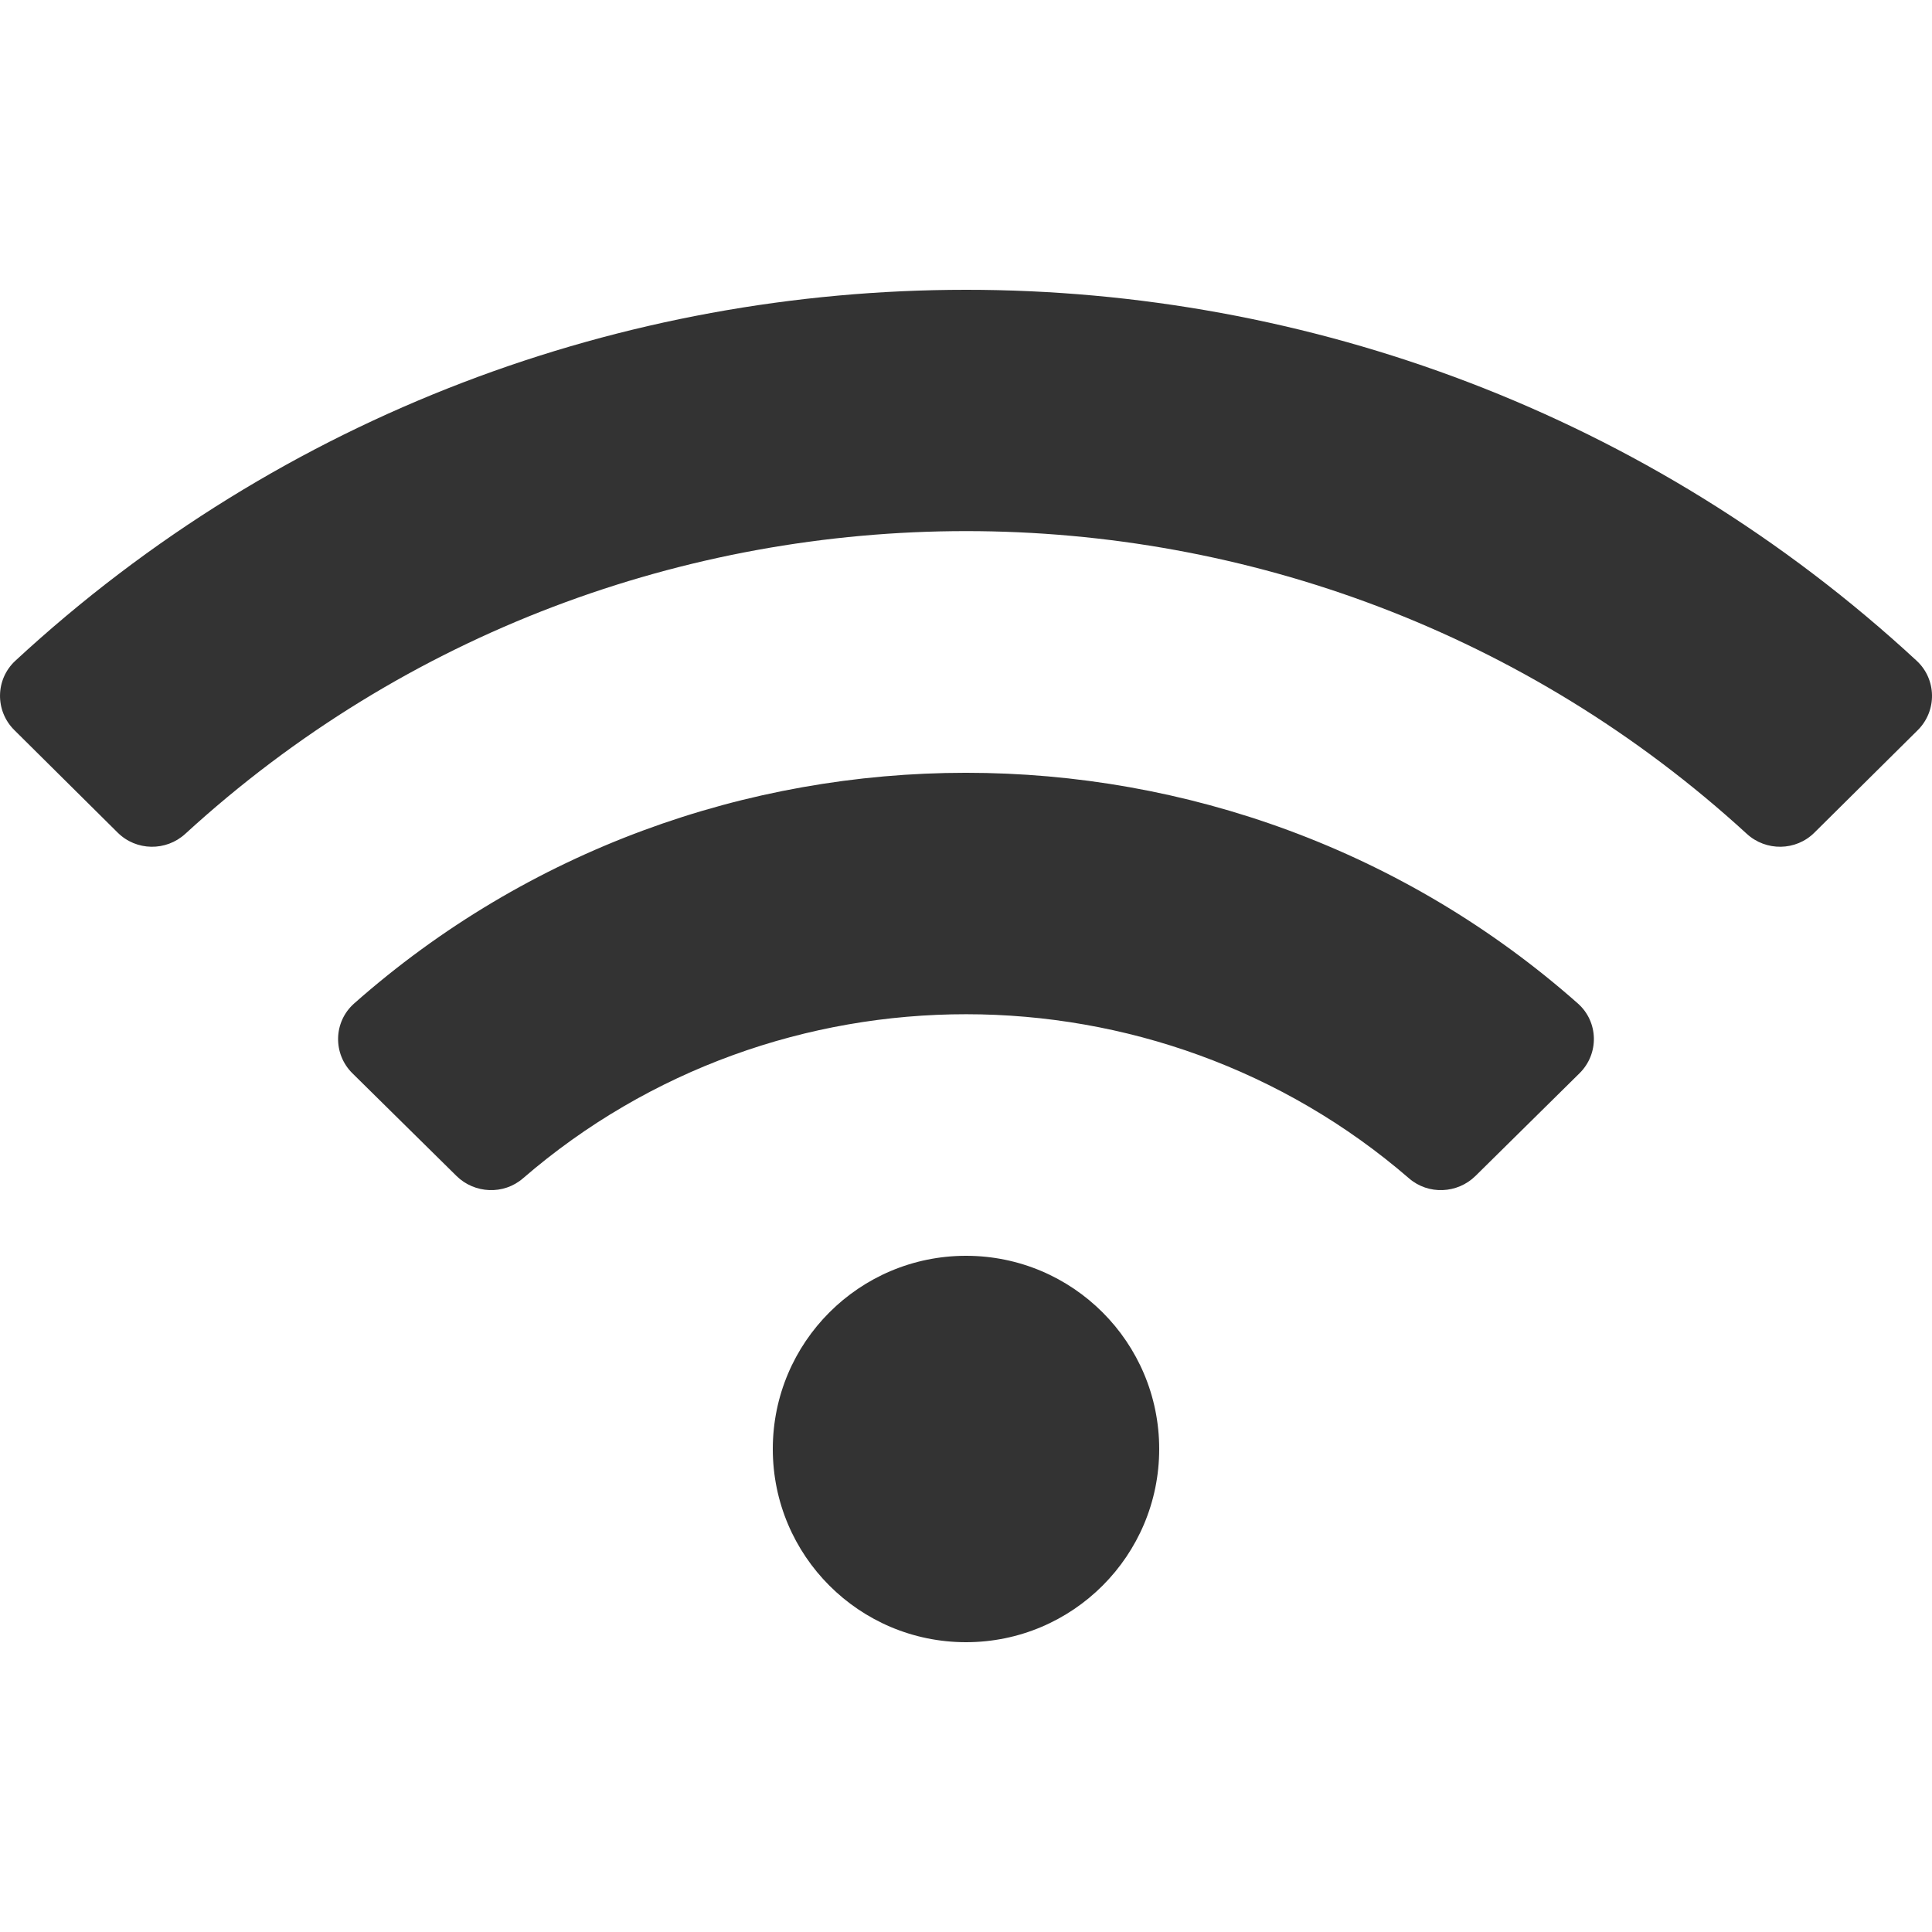 <?xml version="1.0" encoding="UTF-8"?> <!-- Generator: Adobe Illustrator 16.0.0, SVG Export Plug-In . SVG Version: 6.00 Build 0) --> <svg xmlns="http://www.w3.org/2000/svg" xmlns:xlink="http://www.w3.org/1999/xlink" version="1.1" id="Capa_1" x="0px" y="0px" width="40px" height="40px" viewBox="0 0 40 40" xml:space="preserve"> <path fill="#333333" d="M39.682,13.68c-11.072-10.242-28.295-10.238-39.364,0c-0.416,0.385-0.424,1.037-0.021,1.436l2.14,2.123 c0.384,0.381,1.001,0.39,1.4,0.024c9.12-8.355,23.207-8.357,32.328,0c0.398,0.366,1.017,0.357,1.4-0.024l2.141-2.123 C40.106,14.717,40.098,14.065,39.682,13.68L39.682,13.68z M20,26c-2.209,0-4,1.791-4,4s1.791,4,4,4c2.209,0,4-1.791,4-4 S22.209,26,20,26z M32.667,20.775c-7.204-6.371-18.138-6.363-25.334,0c-0.431,0.381-0.445,1.043-0.036,1.447l2.153,2.124 c0.375,0.37,0.979,0.396,1.378,0.05c5.247-4.535,13.109-4.525,18.344,0c0.398,0.346,1.002,0.32,1.377-0.05l2.152-2.124 C33.111,21.818,33.098,21.156,32.667,20.775z"></path> </svg> 